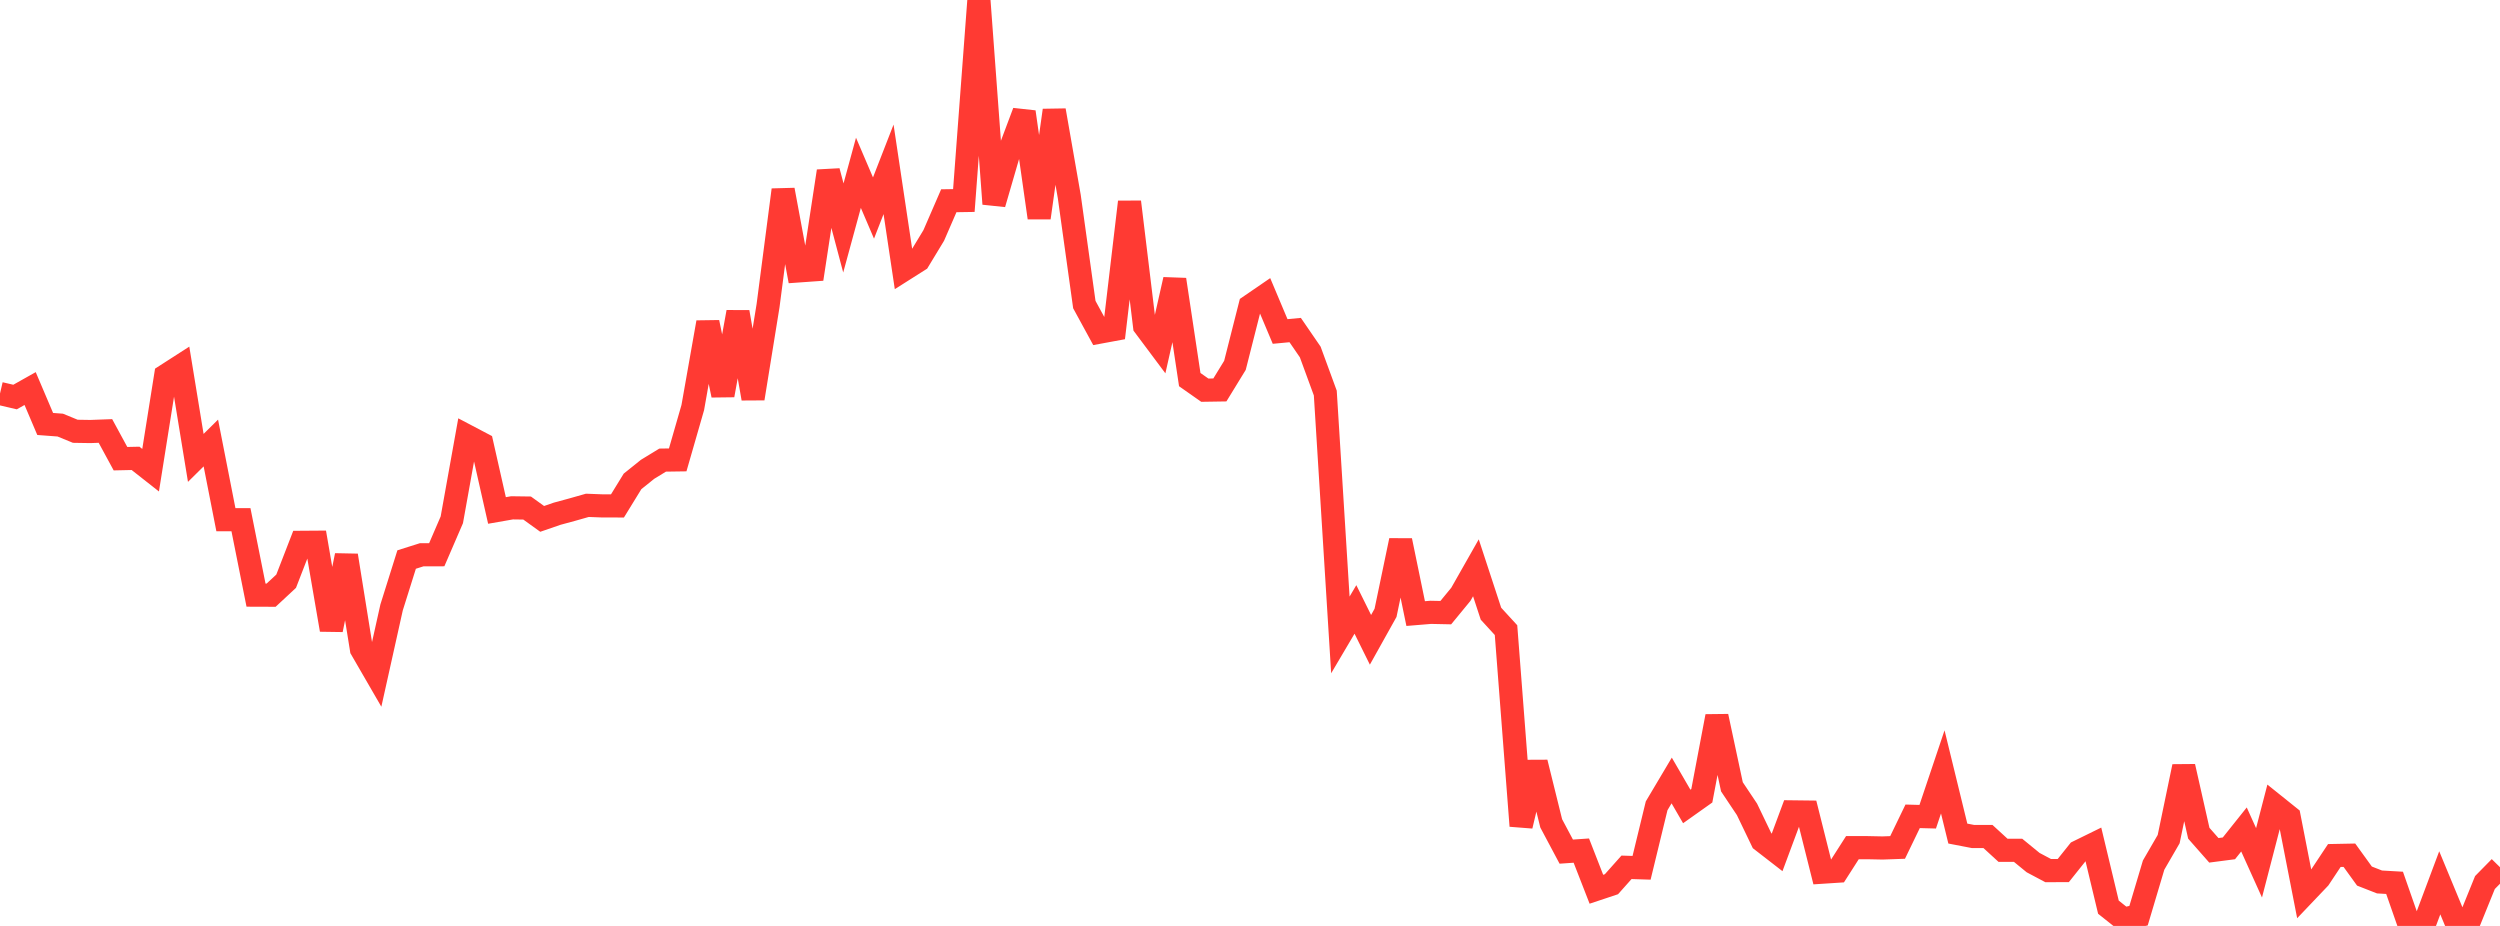<?xml version="1.0" standalone="no"?>
<!DOCTYPE svg PUBLIC "-//W3C//DTD SVG 1.1//EN" "http://www.w3.org/Graphics/SVG/1.1/DTD/svg11.dtd">

<svg width="135" height="50" viewBox="0 0 135 50" preserveAspectRatio="none" 
  xmlns="http://www.w3.org/2000/svg"
  xmlns:xlink="http://www.w3.org/1999/xlink">


<polyline points="0.0, 21.25 0.813, 21.44 1.627, 20.982 2.44, 22.894 3.253, 22.955 4.066, 23.289 4.88, 23.302 5.693, 23.272 6.506, 24.769 7.319, 24.751 8.133, 25.391 8.946, 20.281 9.759, 19.758 10.572, 24.726 11.386, 23.922 12.199, 28.065 13.012, 28.065 13.825, 32.138 14.639, 32.141 15.452, 31.385 16.265, 29.286 17.078, 29.28 17.892, 34.008 18.705, 29.995 19.518, 35.057 20.331, 36.462 21.145, 32.804 21.958, 30.215 22.771, 29.958 23.584, 29.956 24.398, 28.07 25.211, 23.54 26.024, 23.968 26.837, 27.565 27.651, 27.423 28.464, 27.434 29.277, 28.02 30.09, 27.74 30.904, 27.519 31.717, 27.288 32.53, 27.319 33.343, 27.32 34.157, 25.995 34.97, 25.342 35.783, 24.846 36.596, 24.834 37.41, 22.008 38.223, 17.408 39.036, 21.341 39.849, 16.852 40.663, 21.521 41.476, 16.499 42.289, 10.254 43.102, 14.631 43.916, 14.573 44.729, 9.244 45.542, 12.31 46.355, 9.331 47.169, 11.234 47.982, 9.145 48.795, 14.573 49.608, 14.058 50.422, 12.714 51.235, 10.841 52.048, 10.828 52.861, 0.0 53.675, 11.009 54.488, 8.212 55.301, 6.046 56.114, 11.761 56.928, 5.96 57.741, 10.613 58.554, 16.447 59.367, 17.938 60.181, 17.787 60.994, 10.905 61.807, 17.611 62.62, 18.699 63.434, 15.098 64.247, 20.499 65.06, 21.07 65.873, 21.057 66.687, 19.729 67.5, 16.524 68.313, 15.967 69.127, 17.9 69.94, 17.823 70.753, 19.008 71.566, 21.225 72.38, 34.286 73.193, 32.909 74.006, 34.55 74.819, 33.094 75.633, 29.188 76.446, 33.133 77.259, 33.066 78.072, 33.083 78.886, 32.093 79.699, 30.661 80.512, 33.14 81.325, 34.027 82.139, 44.598 82.952, 41.173 83.765, 44.461 84.578, 45.988 85.392, 45.932 86.205, 48.019 87.018, 47.748 87.831, 46.835 88.645, 46.861 89.458, 43.514 90.271, 42.146 91.084, 43.548 91.898, 42.971 92.711, 38.682 93.524, 42.488 94.337, 43.705 95.151, 45.398 95.964, 46.028 96.777, 43.841 97.59, 43.851 98.404, 47.098 99.217, 47.045 100.03, 45.774 100.843, 45.774 101.657, 45.791 102.47, 45.762 103.283, 44.081 104.096, 44.103 104.91, 41.682 105.723, 45.013 106.536, 45.17 107.349, 45.17 108.163, 45.916 108.976, 45.916 109.789, 46.581 110.602, 47.013 111.416, 47.011 112.229, 45.993 113.042, 45.594 113.855, 48.988 114.669, 49.635 115.482, 49.446 116.295, 46.716 117.108, 45.312 117.922, 41.393 118.735, 44.994 119.548, 45.917 120.361, 45.811 121.175, 44.791 121.988, 46.593 122.801, 43.46 123.614, 44.112 124.428, 48.277 125.241, 47.423 126.054, 46.198 126.867, 46.182 127.681, 47.308 128.494, 47.626 129.307, 47.673 130.12, 50.0 130.934, 49.843 131.747, 47.672 132.56, 49.635 133.373, 49.665 134.187, 47.657 135.0, 46.83" fill="none" stroke="#ff3a33" stroke-width="1.25"/>

</svg>